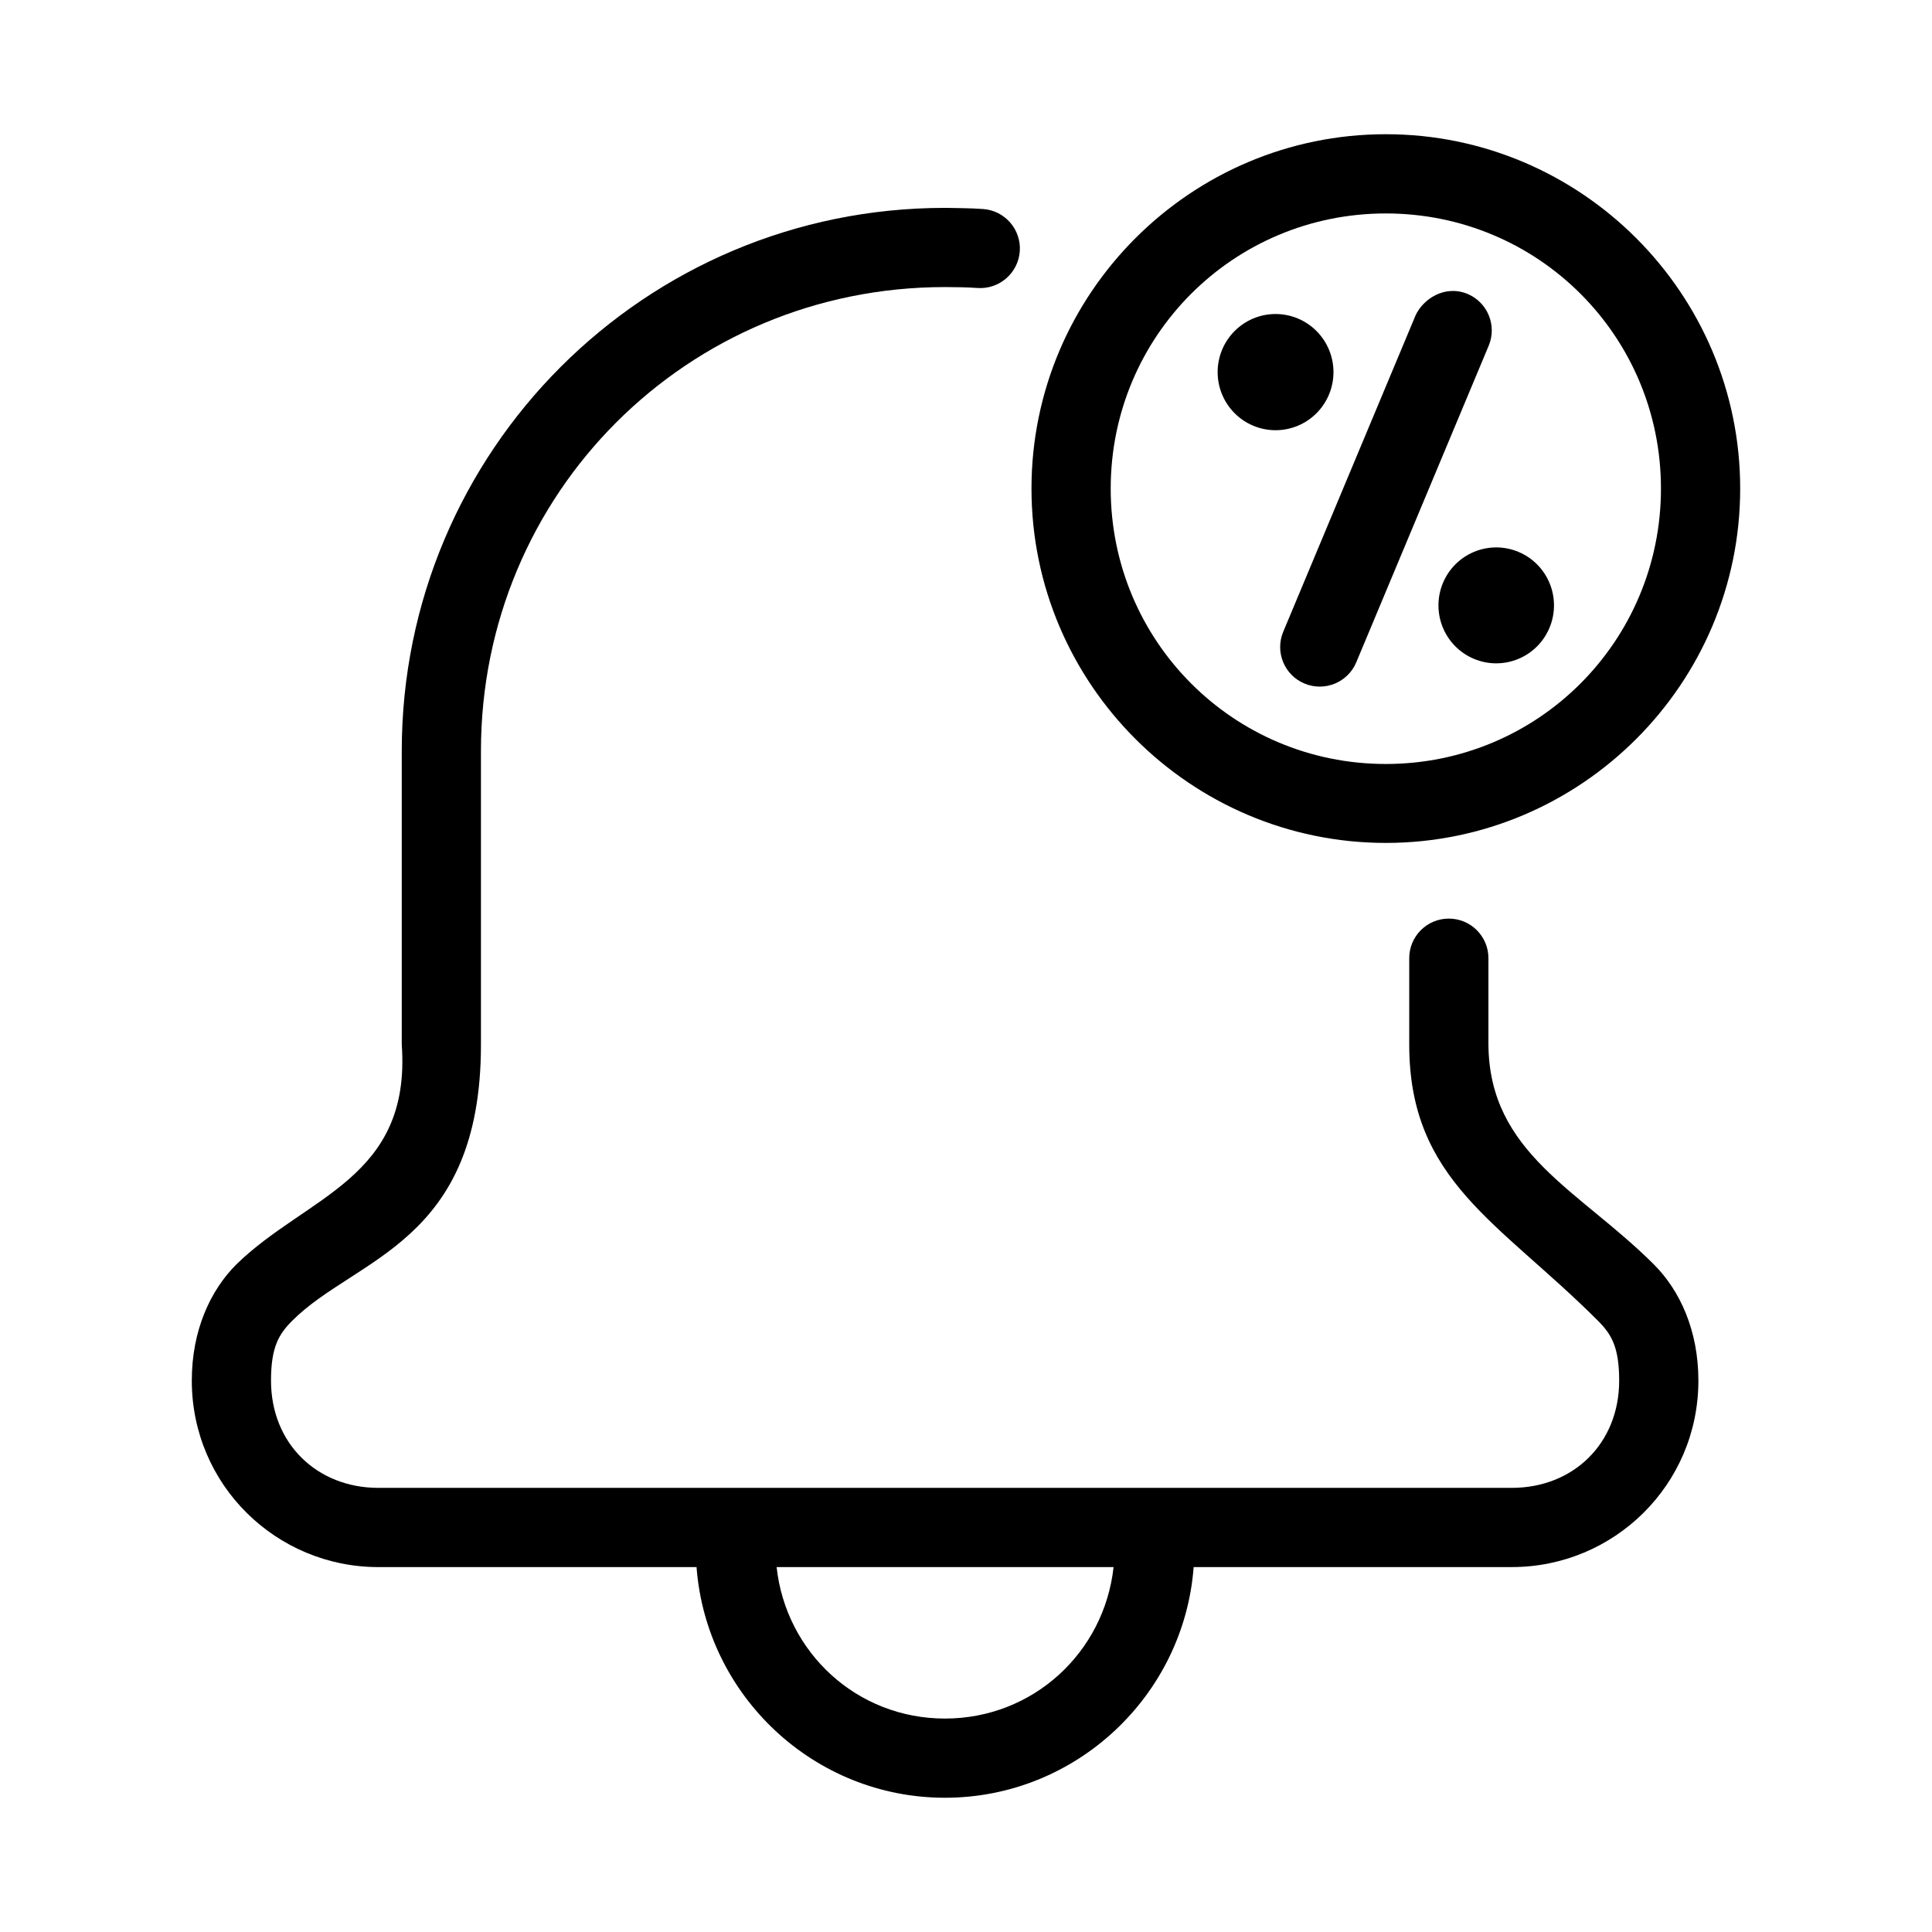 <?xml version="1.0" encoding="UTF-8"?>
<!-- Uploaded to: ICON Repo, www.svgrepo.com, Generator: ICON Repo Mixer Tools -->
<svg fill="#000000" width="800px" height="800px" version="1.1" viewBox="144 144 512 512" xmlns="http://www.w3.org/2000/svg">
 <g>
  <path d="m394.42 199.09c-79.586 0-143.95 64.379-143.95 143.95v77.797c2.531 35.543-25.266 40.09-43.852 58.262-6.863 6.863-11.789 17.461-11.789 30.77 0 27.707 22.445 49.426 49.426 49.426h84.336c2.566 34.078 31.117 61.129 65.832 61.129 34.715 0 63.344-27.051 65.906-61.133h84.336c26.98 0 49.426-21.719 49.426-49.426 0-13.309-4.922-23.91-11.789-30.77-19.676-19.676-43.633-29.453-43.852-58.262v-22.859c0.023-5.828-4.707-10.559-10.535-10.535-5.801 0.02-10.477 4.738-10.453 10.535v22.859c0 36.109 23.797 46.961 49.98 73.145 3.566 3.562 5.656 6.953 5.656 15.887 0 16.781-12.277 28.434-28.434 28.434h-300.41c-16.156 0-28.434-11.652-28.434-28.434 0-8.934 2.094-12.324 5.656-15.887 16.809-16.809 49.98-20.465 49.98-73.145v-77.797c0-68.301 54.637-122.96 122.96-122.96 2.91 0 5.816 0.051 8.672 0.246 5.773 0.379 10.781-4.004 11.172-9.777 0.379-5.746-3.953-10.719-9.695-11.152-3.461-0.254-7.031-0.238-10.148-0.309zm-44.609 360.21h89.297c-2.481 22.641-21.344 40.137-44.688 40.137s-42.133-17.5-44.609-40.141z"/>
  <path d="m511.26 179.57c-51.75 0-93.906 42.164-93.906 93.906 0 51.742 42.156 93.906 93.906 93.906s93.906-42.164 93.906-93.906c0-51.742-42.156-93.906-93.906-93.906zm0 20.996c40.406 0 72.91 32.516 72.91 72.91 0 40.395-32.504 72.988-72.91 72.988s-72.91-32.594-72.91-72.988c0-40.395 32.504-72.91 72.91-72.91z"/>
  <path d="m492.89 231.73c2.879 2.887 4.496 6.801 4.496 10.887 0 4.082-1.617 8-4.496 10.887-2.879 2.887-6.781 4.508-10.852 4.508-4.07 0-7.977-1.621-10.855-4.508-2.879-2.887-4.496-6.805-4.496-10.887 0-4.086 1.617-8 4.496-10.887 2.879-2.891 6.785-4.512 10.855-4.512 4.07 0 7.973 1.621 10.852 4.512z"/>
  <path d="m551.34 293.57c2.871 2.879 4.484 6.789 4.484 10.863 0 4.07-1.613 7.981-4.484 10.859-2.871 2.879-6.766 4.5-10.828 4.5-4.059 0-7.953-1.621-10.824-4.5-2.871-2.879-4.484-6.789-4.484-10.859 0-4.074 1.613-7.984 4.484-10.863s6.766-4.5 10.824-4.5c4.062 0 7.957 1.621 10.828 4.5z"/>
  <path d="m519.16 227.53-35.098 83.91c-2.223 5.352 0.309 11.488 5.656 13.715 5.348 2.223 11.484-0.309 13.715-5.656l35.098-83.91c2.219-5.352-0.312-11.488-5.656-13.715-6.121-2.465-11.746 1.441-13.715 5.656z"/>
 </g>
</svg>